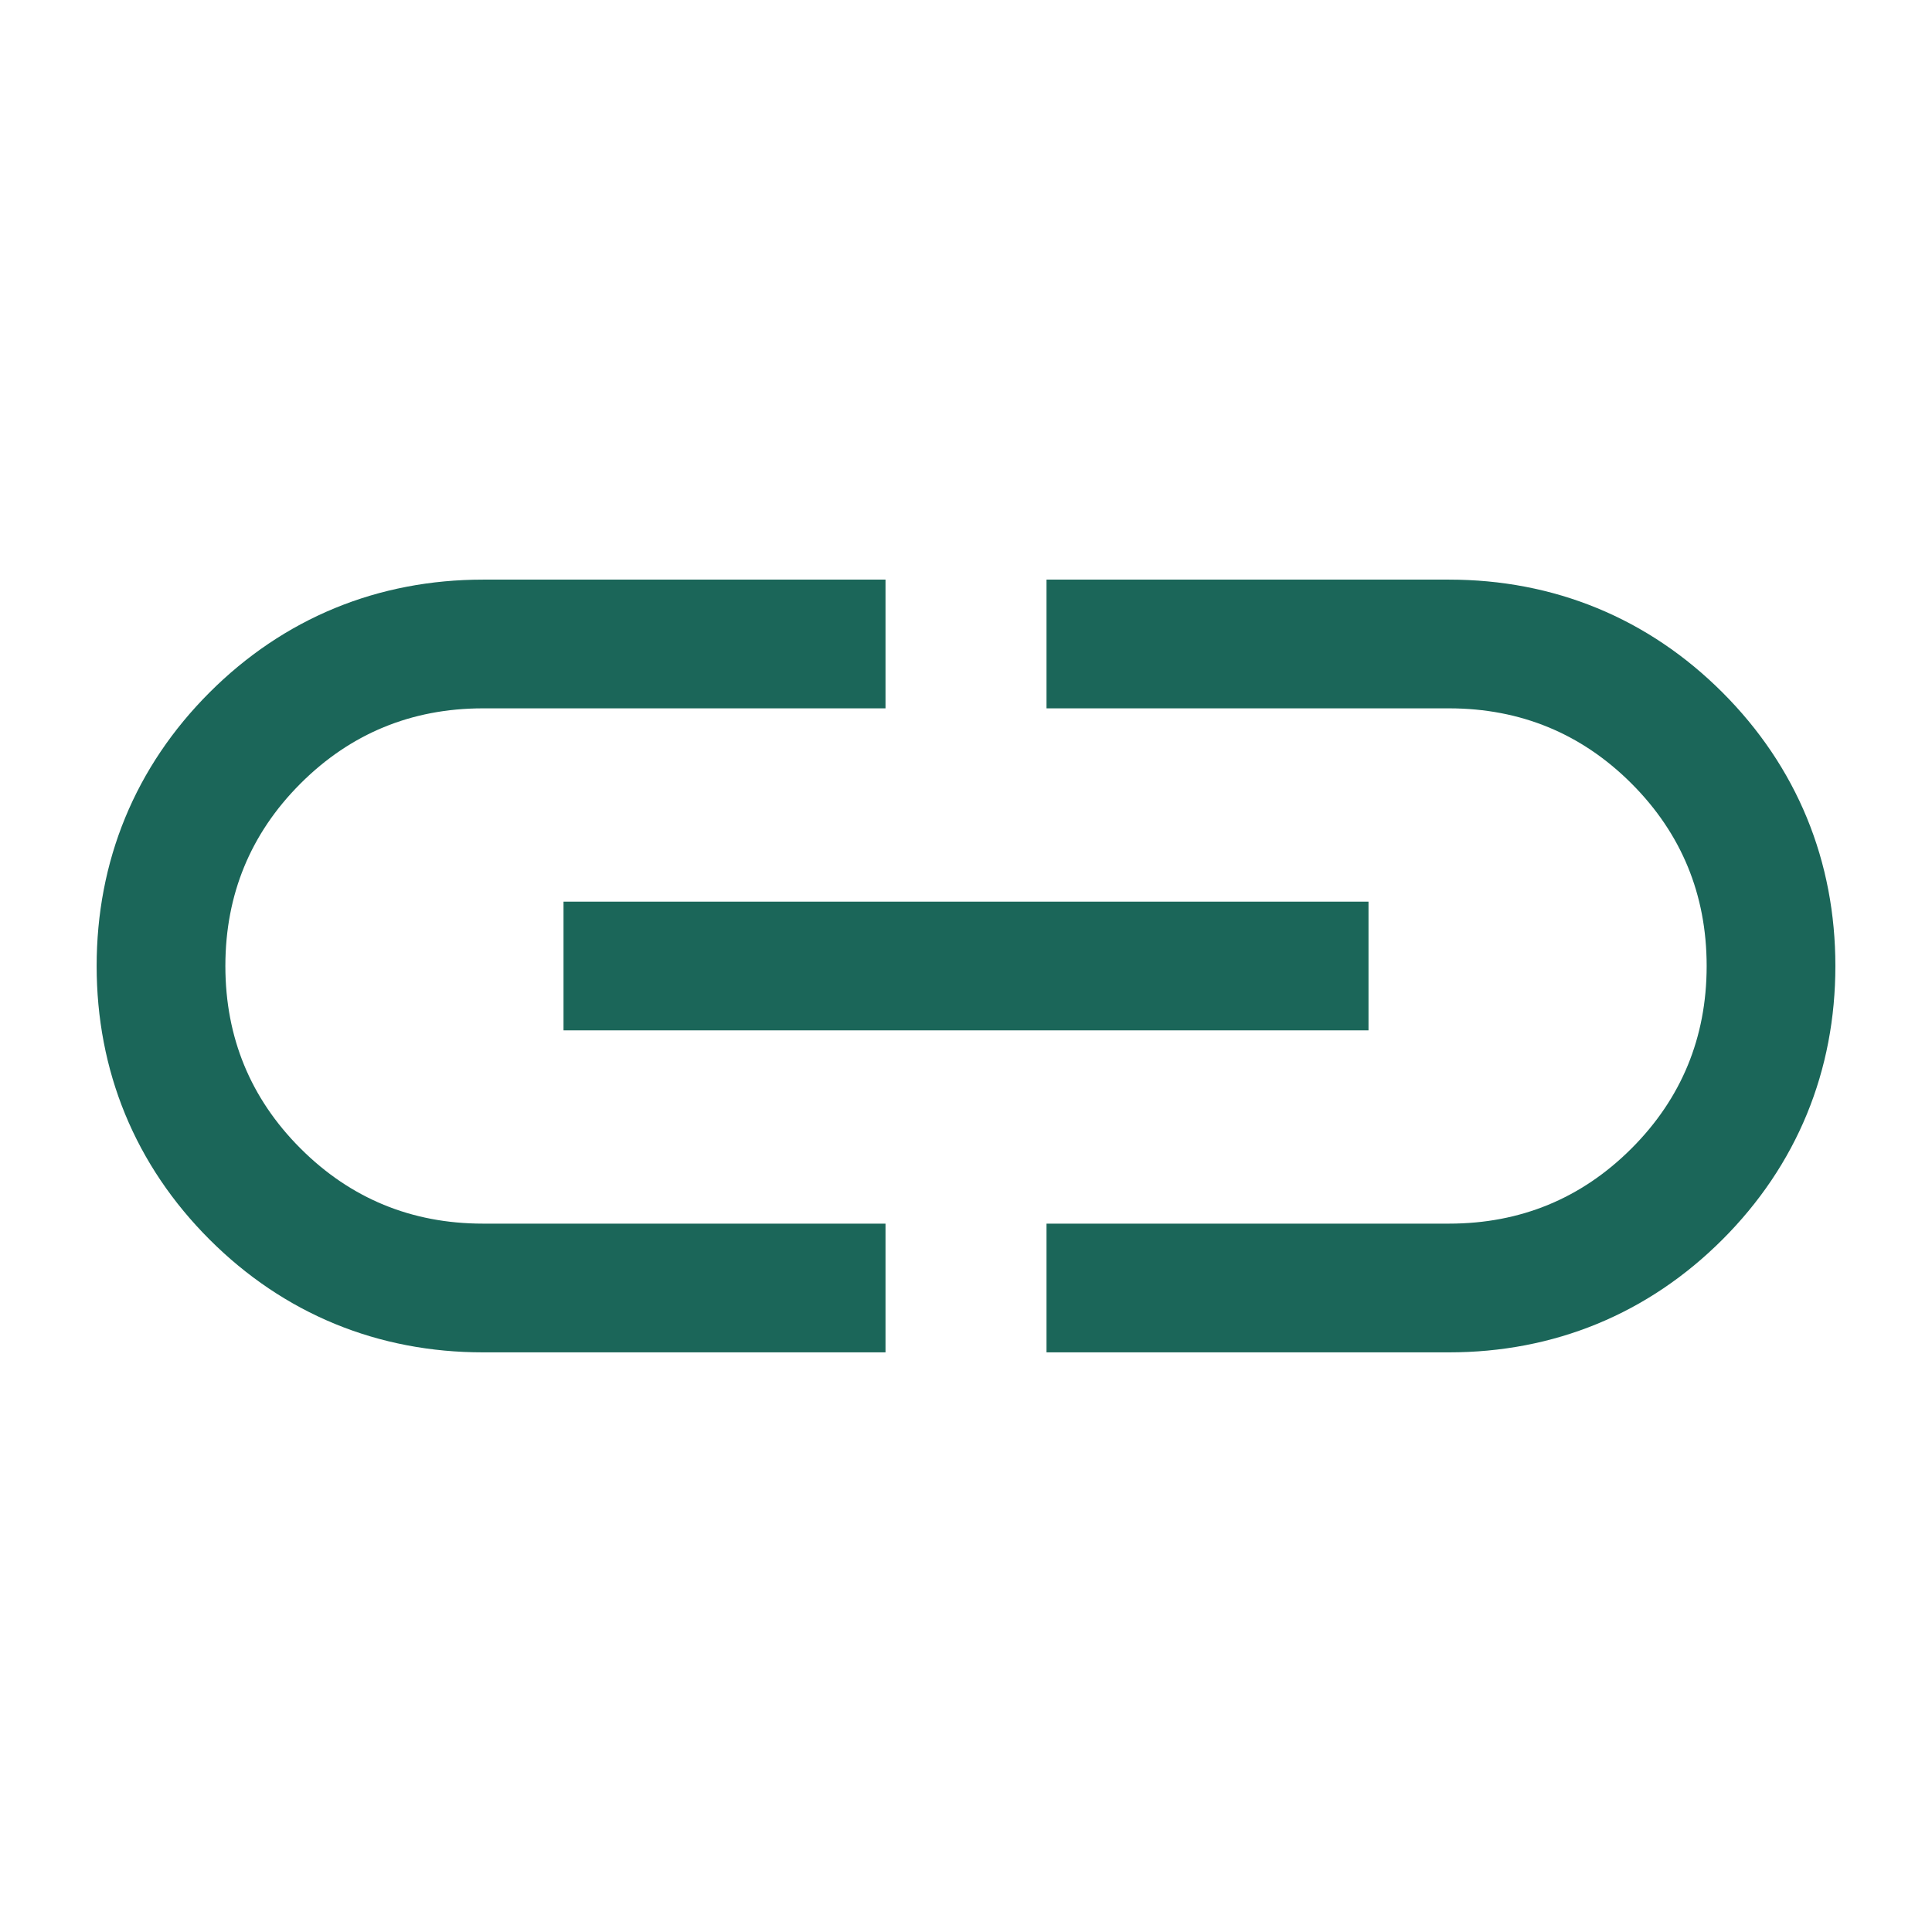 <svg width="80" height="80" viewBox="0 0 80 80" fill="none" xmlns="http://www.w3.org/2000/svg">
<path d="M36.667 26.666H20C16.349 26.666 13.137 27.983 10.56 30.559C7.983 33.136 6.667 36.348 6.667 40C6.667 43.652 7.983 46.864 10.56 49.44C13.137 52.017 16.349 53.333 20 53.333H36.667M43.334 26.666H60C63.652 26.666 66.864 27.983 69.441 30.559C72.017 33.136 73.334 36.348 73.334 40C73.334 43.652 72.017 46.864 69.441 49.44C66.864 52.017 63.652 53.333 60 53.333H43.334M56.667 40H23.334" stroke="#1B6659" stroke-width="5.33"/>
</svg>
